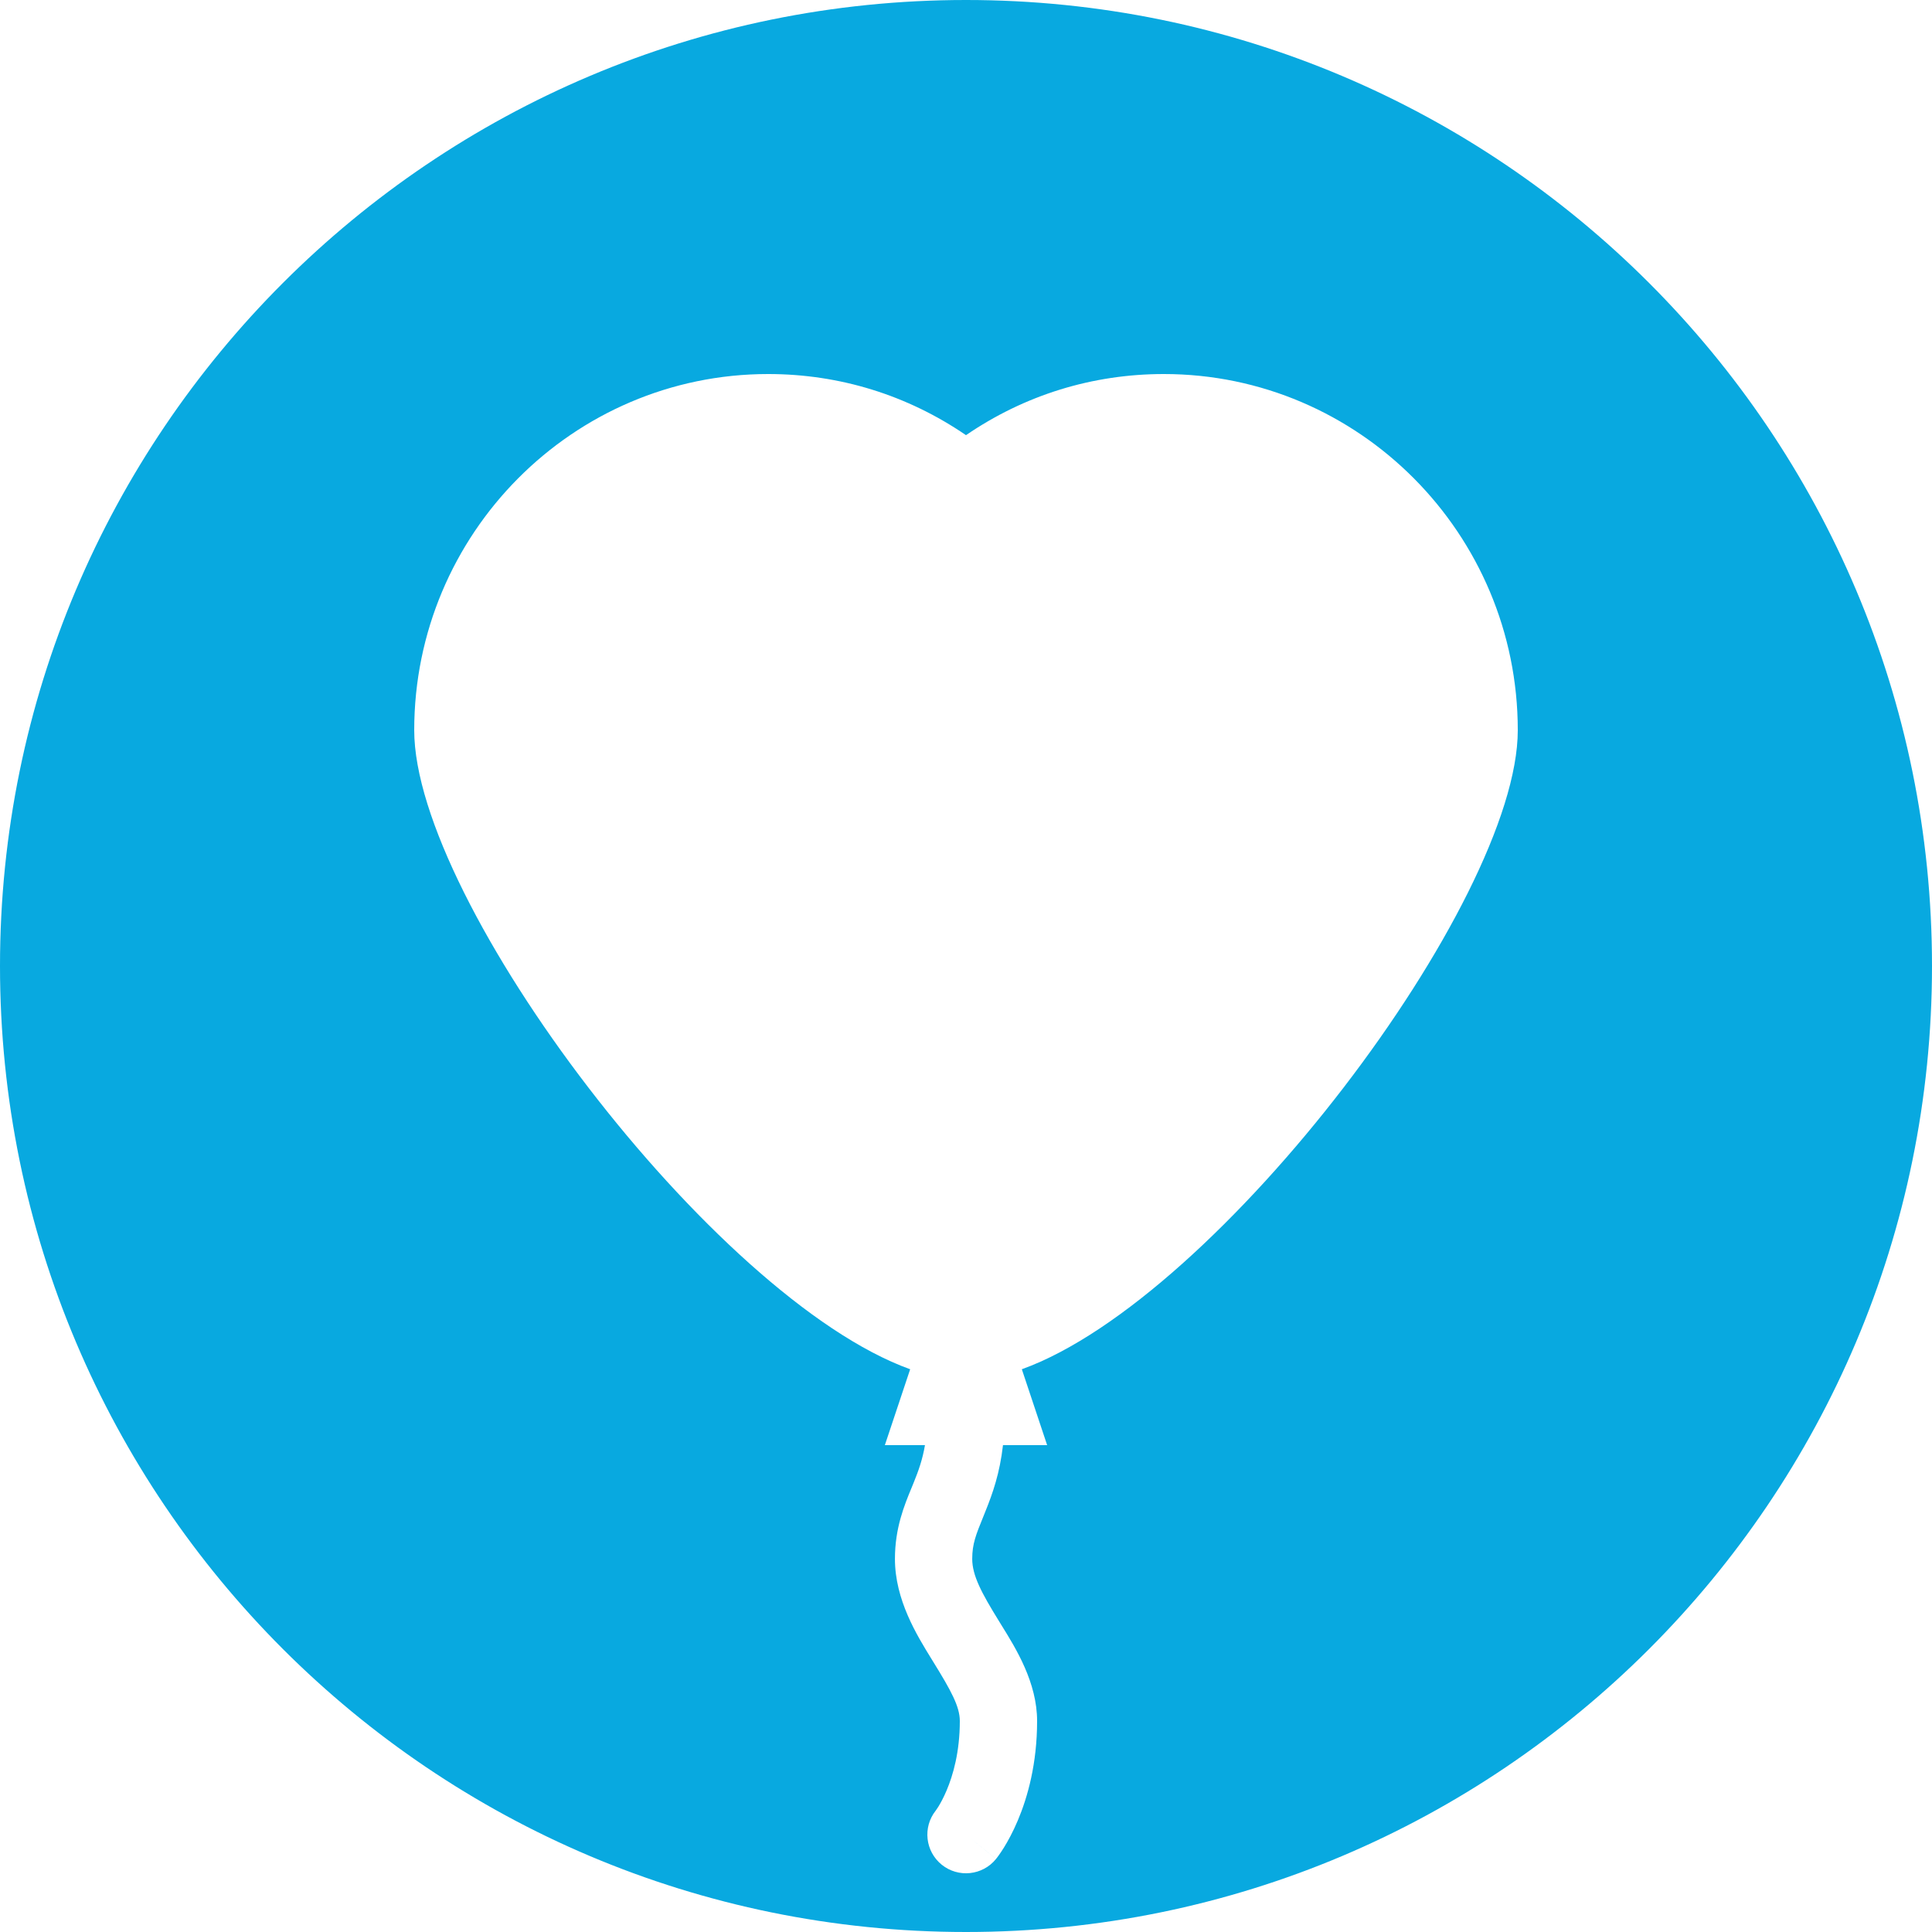 <svg width="50" height="50" viewBox="0 0 50 50" fill="none" xmlns="http://www.w3.org/2000/svg">
<path fill-rule="evenodd" clip-rule="evenodd" d="M25 50C38.807 50 50 38.807 50 25C50 11.193 38.807 0 25 0C11.193 0 0 11.193 0 25C0 38.807 11.193 50 25 50ZM10.72 18.898C10.72 23.34 18.458 33.6 23.555 35.436L22.9 37.4H23.938C23.874 37.779 23.767 38.071 23.653 38.353C23.633 38.402 23.612 38.452 23.591 38.505C23.404 38.957 23.161 39.545 23.161 40.343C23.161 41.403 23.725 42.315 24.112 42.942L24.149 43.002C24.616 43.758 24.84 44.167 24.84 44.54C24.84 45.341 24.664 45.944 24.499 46.335C24.416 46.531 24.336 46.674 24.282 46.761C24.254 46.805 24.234 46.834 24.223 46.849L24.215 46.86C23.876 47.289 23.945 47.912 24.37 48.257C24.799 48.605 25.429 48.539 25.777 48.11L25 47.48C25.777 48.11 25.777 48.109 25.777 48.109L25.778 48.108L25.779 48.107L25.782 48.103L25.788 48.095L25.804 48.075C25.816 48.059 25.831 48.039 25.849 48.014C25.884 47.965 25.929 47.899 25.981 47.816C26.084 47.649 26.214 47.414 26.341 47.113C26.596 46.509 26.84 45.642 26.84 44.54C26.84 43.544 26.293 42.663 25.917 42.058L25.852 41.952C25.399 41.219 25.161 40.772 25.161 40.343C25.161 39.956 25.257 39.719 25.448 39.25L25.508 39.1C25.687 38.656 25.875 38.129 25.957 37.4H27.1L26.445 35.436C31.542 33.6 39.28 23.34 39.28 18.898C39.28 13.815 35.17 9.68 30.12 9.68C28.273 9.68 26.517 10.224 25 11.262C23.482 10.224 21.726 9.68 19.88 9.68C14.829 9.68 10.72 13.815 10.72 18.898Z" fill="#08A9E0"/>
</svg>

